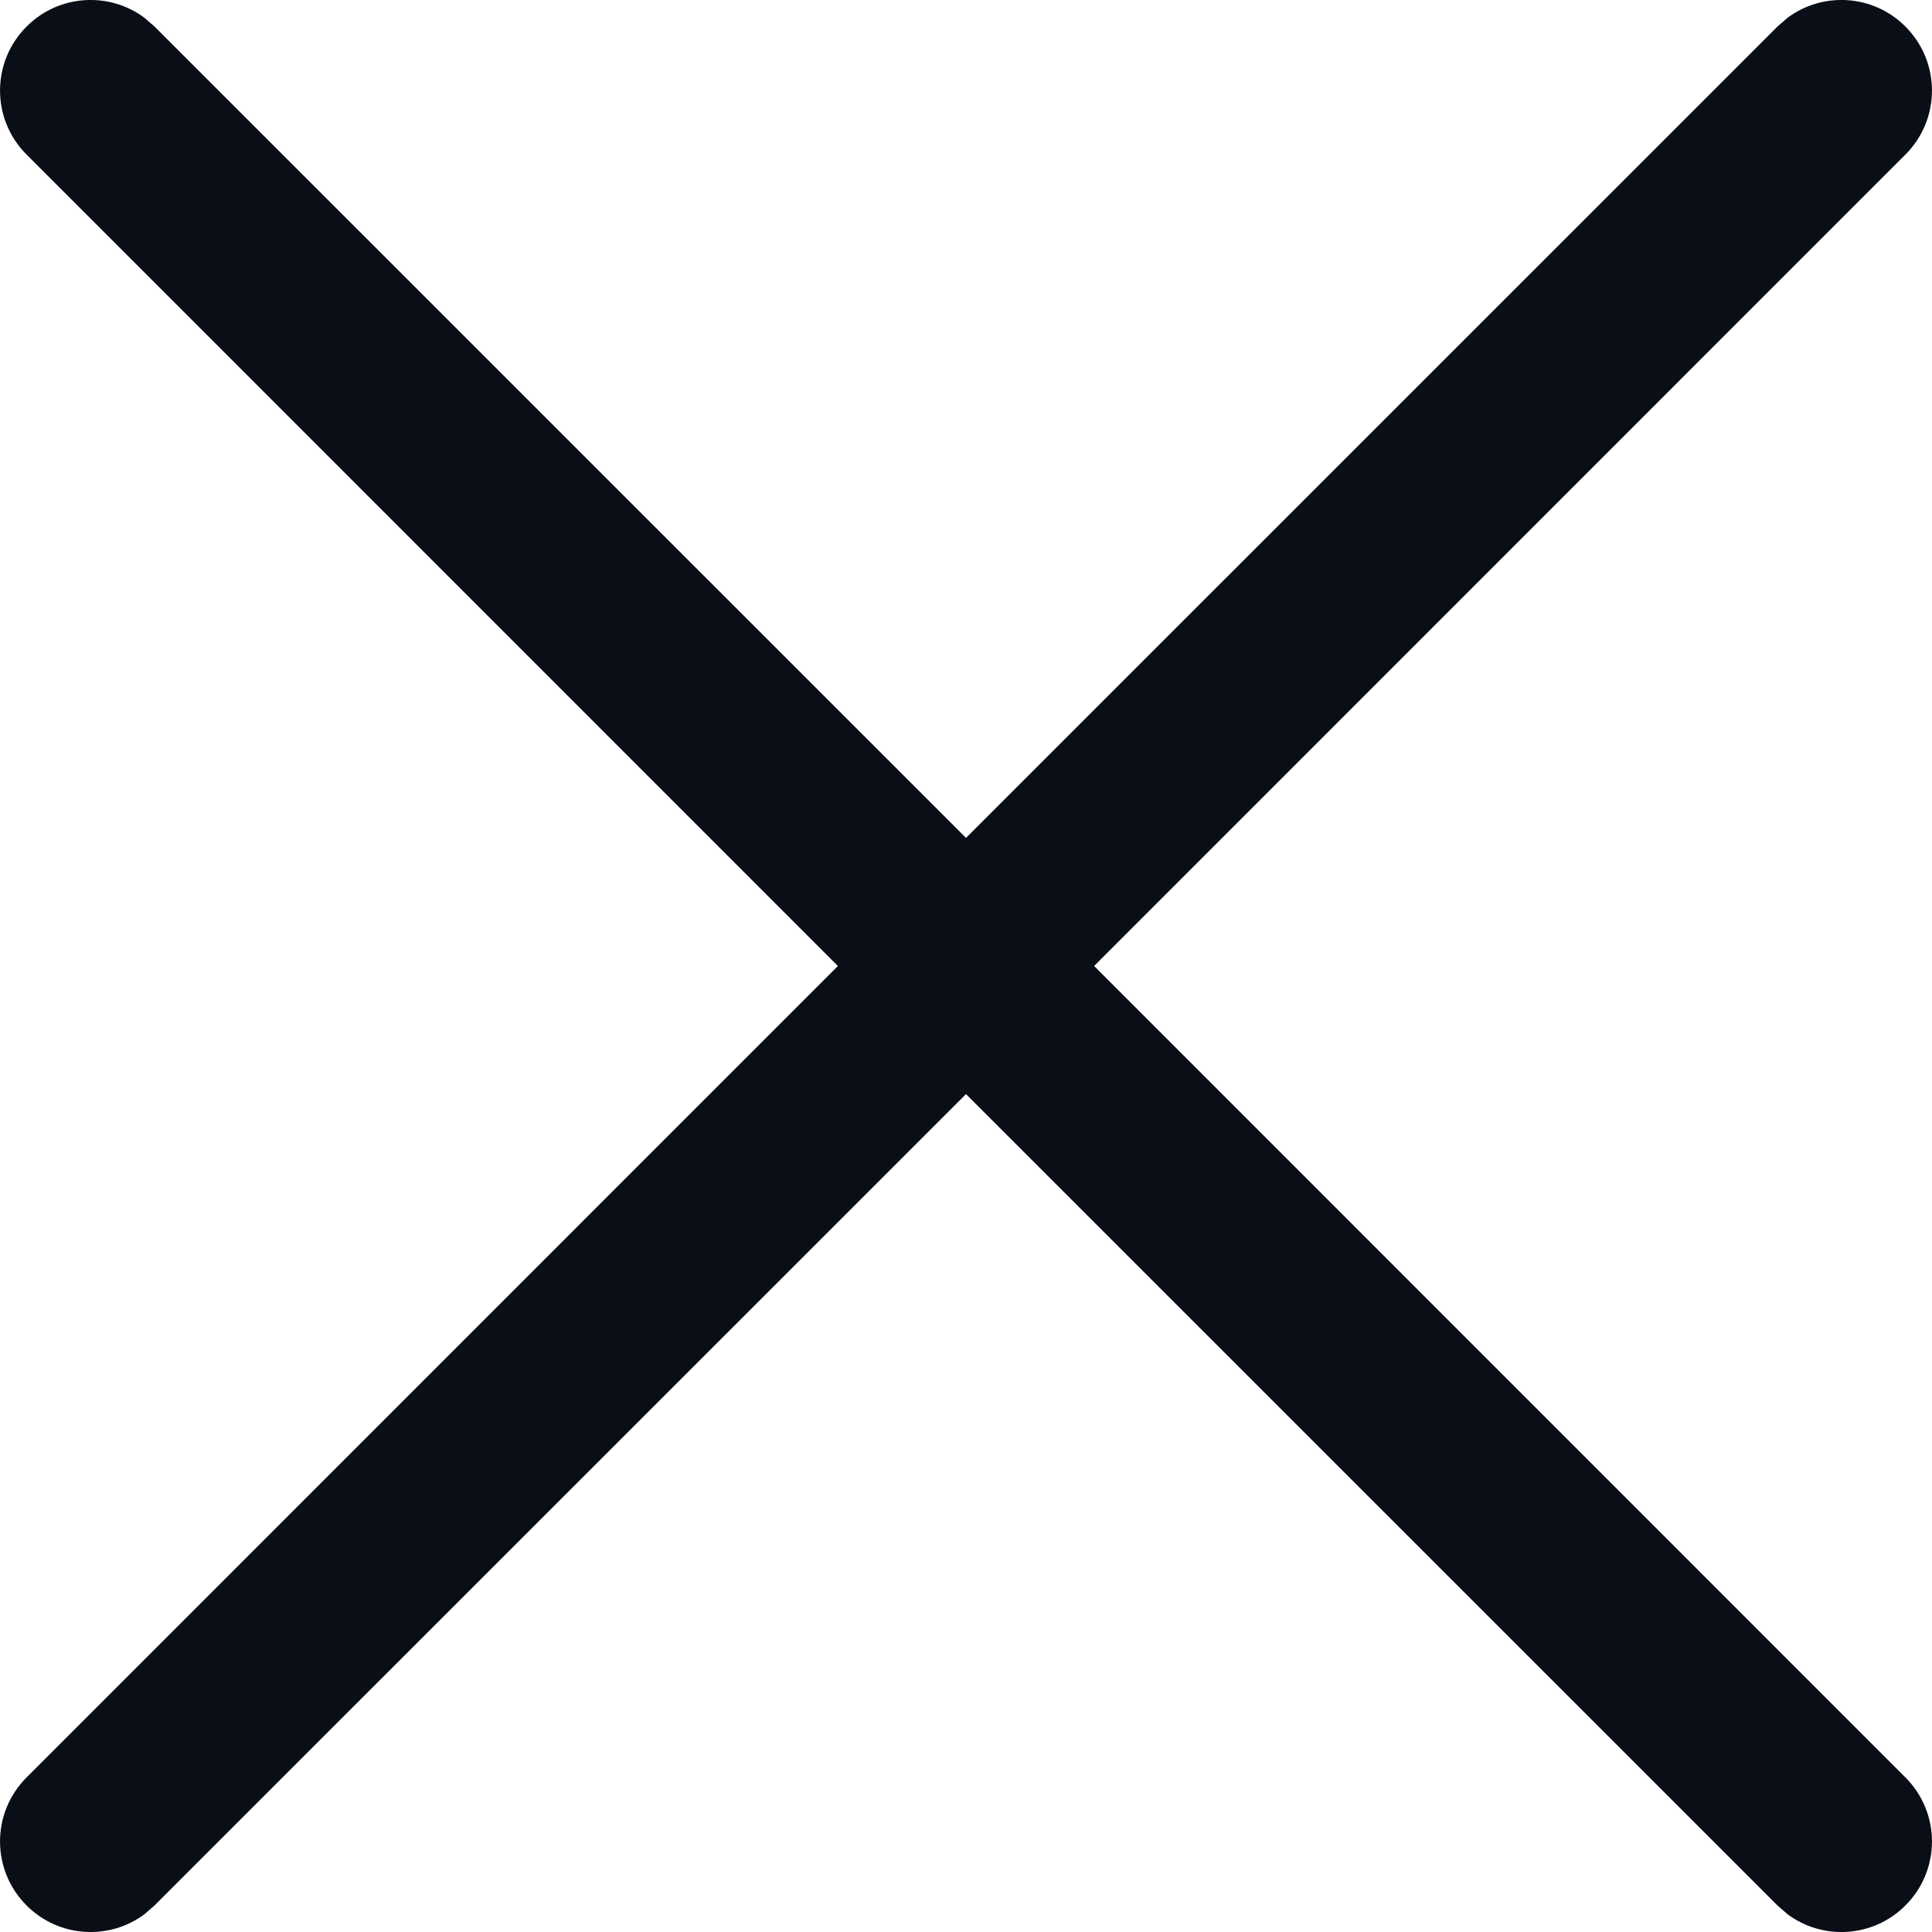 <?xml version="1.0" encoding="UTF-8"?>
<svg width="16px" height="16px" viewBox="0 0 16 16" version="1.1" xmlns="http://www.w3.org/2000/svg" xmlns:xlink="http://www.w3.org/1999/xlink">
    <title>cerrar</title>
    <g id="v6" stroke="none" stroke-width="1" fill="none" fill-rule="evenodd">
        <g id="Recursos" transform="translate(-135, -54)">
            <g id="cerrar" transform="translate(131, 50)">
                <rect id="Rectangle" x="0" y="0" width="24" height="24"></rect>
                <path d="M18.804,4.147 C19.097,3.929 19.514,3.953 19.78,4.22 C20.073,4.513 20.073,4.987 19.78,5.28 L13.061,12 L19.78,18.72 C20.073,19.013 20.073,19.487 19.78,19.78 C19.514,20.047 19.097,20.071 18.804,19.853 L18.72,19.78 L12,13.061 L5.28,19.78 L5.196,19.853 C4.903,20.071 4.486,20.047 4.22,19.78 C3.927,19.487 3.927,19.013 4.22,18.72 L10.939,12 L4.22,5.28 C3.927,4.987 3.927,4.513 4.22,4.22 C4.486,3.953 4.903,3.929 5.196,4.147 L5.28,4.22 L12,10.939 L18.72,4.22 Z" id="Combined-Shape" fill="#090E17" fill-rule="nonzero"></path>
            </g>
        </g>
    </g>
</svg>